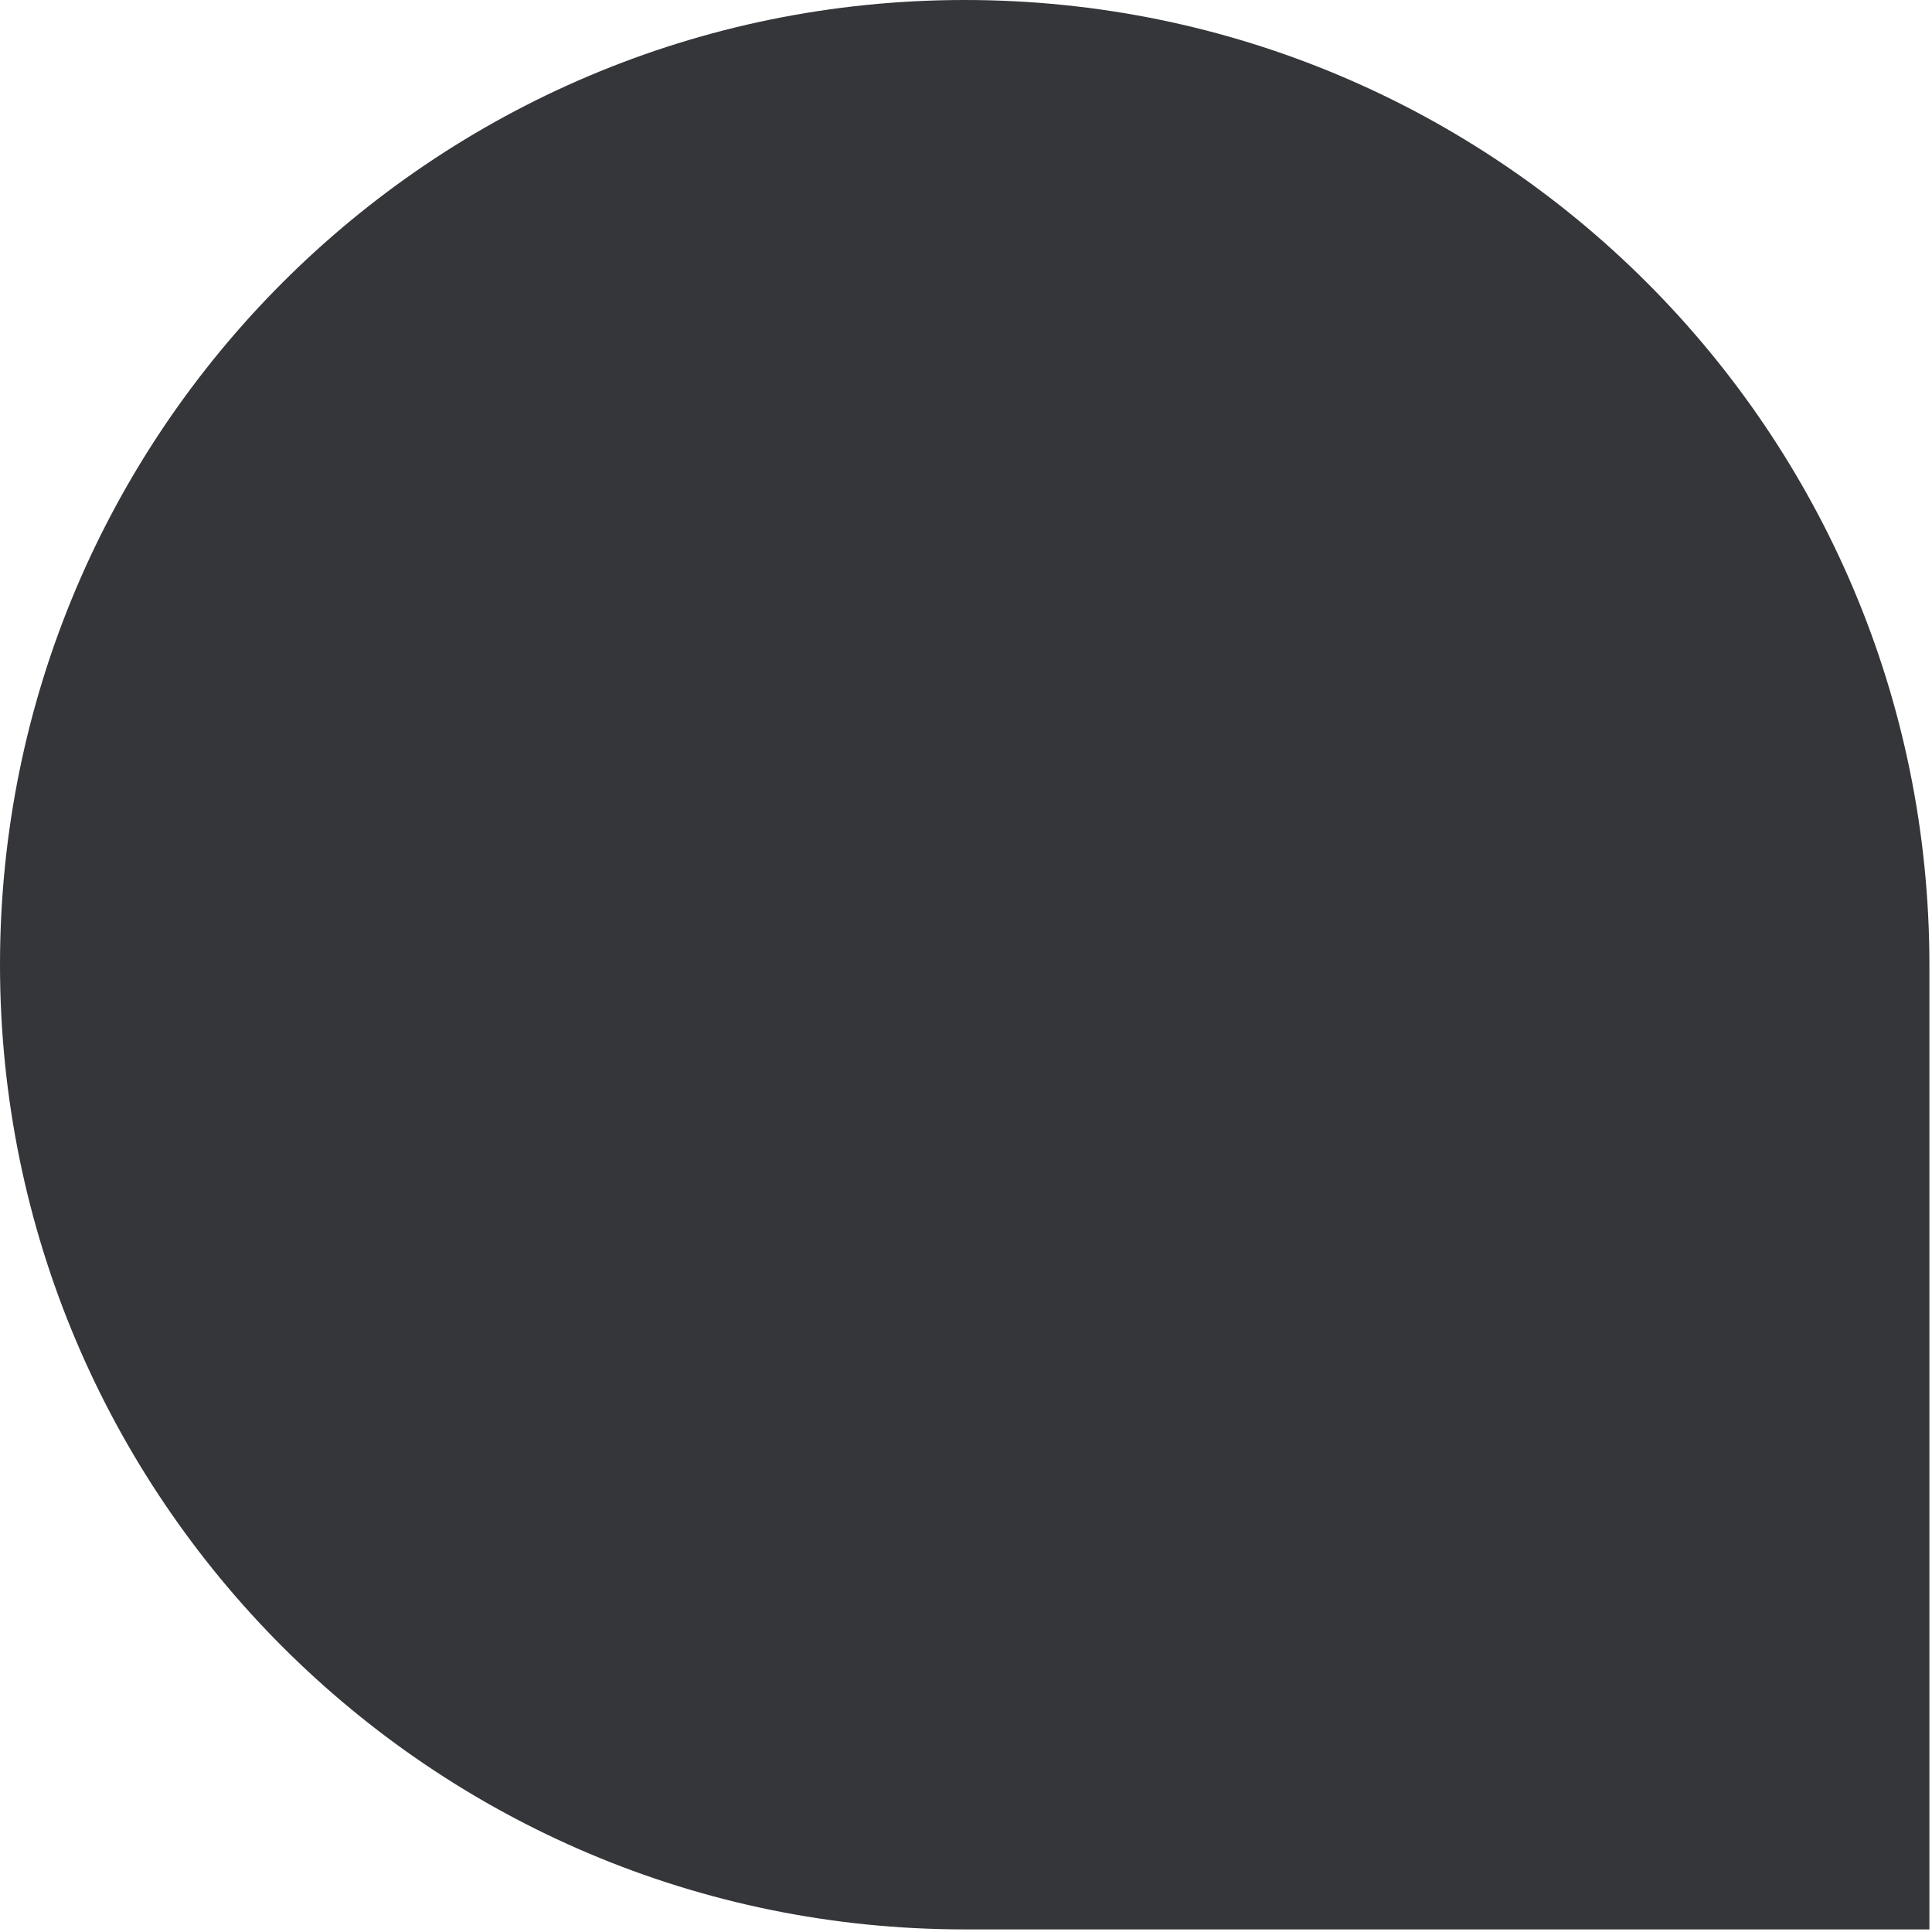 <?xml version="1.0" encoding="UTF-8"?> <svg xmlns="http://www.w3.org/2000/svg" width="440" height="440" viewBox="0 0 440 440" fill="none"> <path d="M0 219.704C0 98.365 98.365 0 219.704 0V0C341.043 0 439.408 98.365 439.408 219.704V439.408H219.704C98.365 439.408 0 341.043 0 219.704V219.704Z" fill="#343639"></path> </svg> 